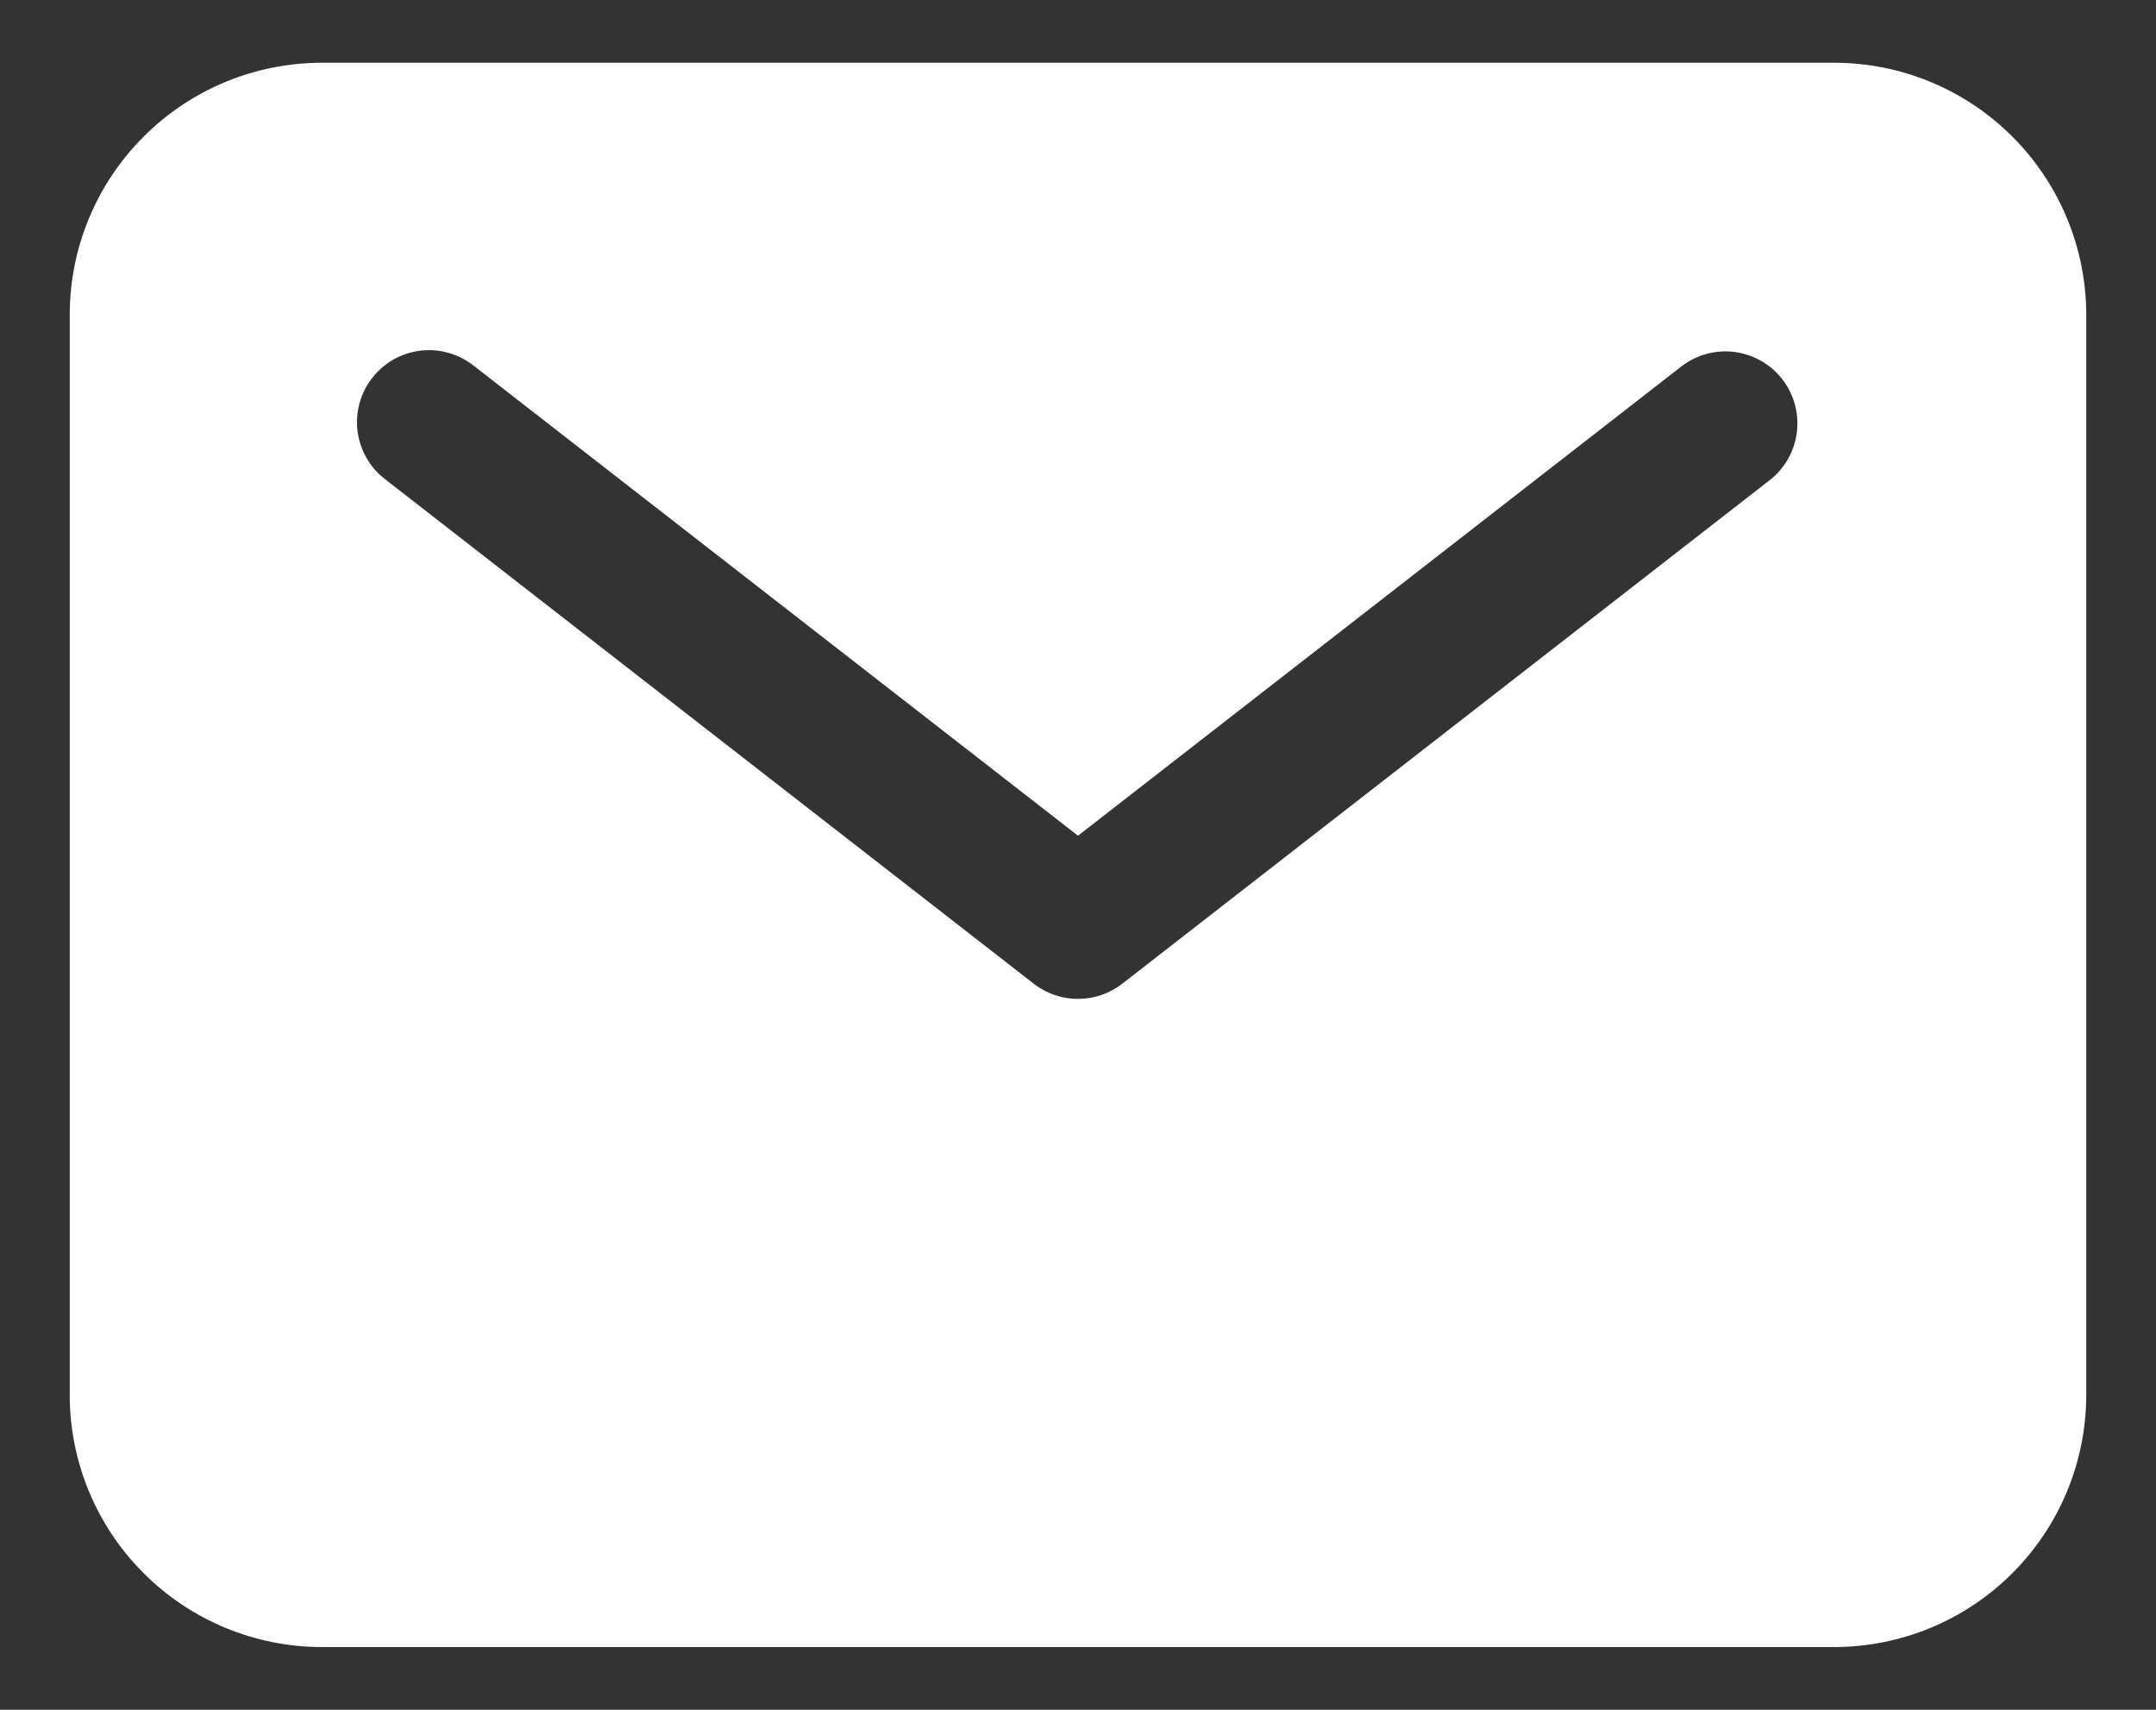 <svg width="29" height="23" viewBox="0 0 29 23" fill="none" xmlns="http://www.w3.org/2000/svg">
    <rect x="0" y="0" width="29" height="23" fill="#333333" stroke="none"/>
    <path d="M24.672 0.844H4.328C3.429 0.845 2.567 1.202 1.932 1.838C1.296 2.474 0.938 3.335 0.938 4.234V18.766C0.938 19.665 1.296 20.526 1.932 21.162C2.567 21.798 3.429 22.155 4.328 22.156H24.672C25.571 22.155 26.433 21.798 27.068 21.162C27.704 20.526 28.061 19.665 28.062 18.766V4.234C28.061 3.335 27.704 2.474 27.068 1.838C26.433 1.202 25.571 0.845 24.672 0.844ZM23.813 6.452L15.095 13.233C14.925 13.366 14.715 13.437 14.5 13.437C14.285 13.437 14.075 13.366 13.905 13.233L5.187 6.452C5.084 6.375 4.998 6.278 4.934 6.167C4.869 6.056 4.827 5.933 4.81 5.806C4.793 5.679 4.802 5.55 4.835 5.426C4.869 5.302 4.927 5.186 5.006 5.085C5.085 4.983 5.183 4.899 5.294 4.835C5.406 4.772 5.529 4.732 5.657 4.717C5.784 4.702 5.914 4.712 6.037 4.748C6.16 4.783 6.276 4.843 6.376 4.923L14.5 11.242L22.624 4.923C22.827 4.769 23.083 4.702 23.335 4.735C23.587 4.769 23.817 4.9 23.973 5.101C24.129 5.302 24.2 5.557 24.17 5.809C24.14 6.062 24.012 6.293 23.813 6.452Z" fill="white"/>
</svg>